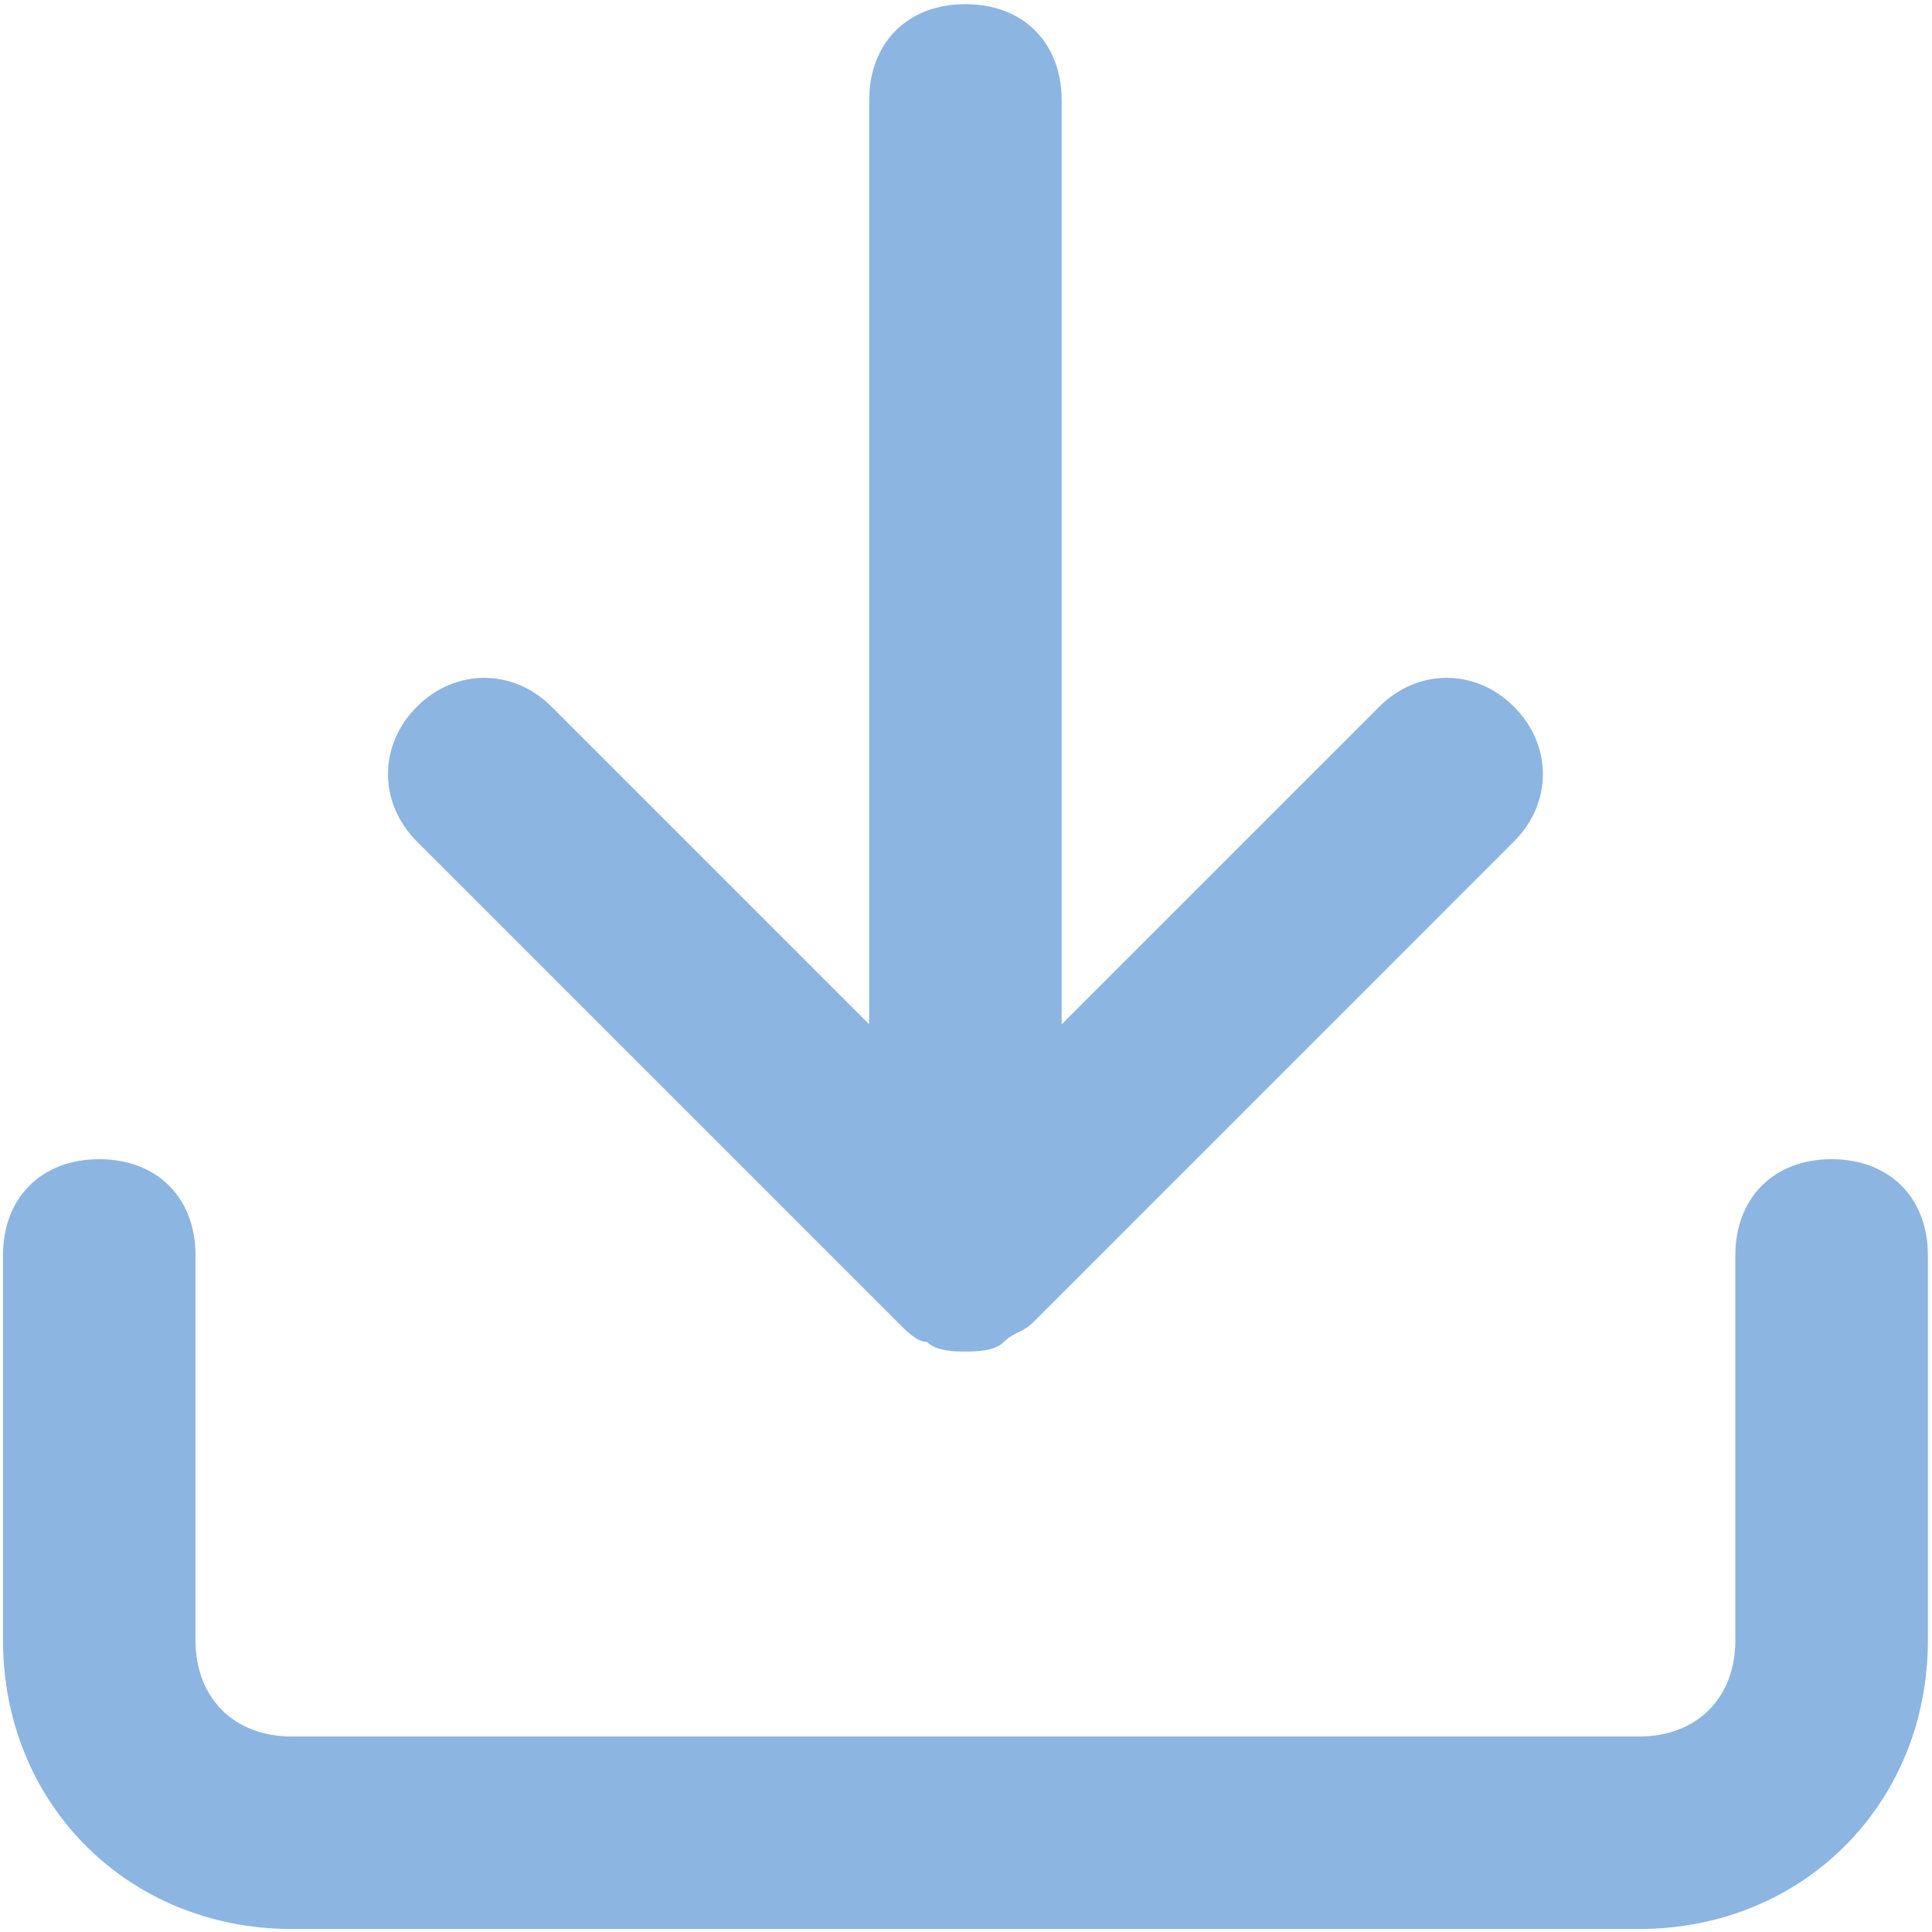 <svg id="Ebene_1" data-name="Ebene 1" xmlns="http://www.w3.org/2000/svg" viewBox="0 0 640 640"><title>icons</title><path fill="#8CB5E2" d="M606.74,384c-19.13,0-31.88,12.75-31.88,31.88V543.36c0,19.13-12.75,31.88-31.88,31.88H96.64c-19.13,0-31.88-12.75-31.88-31.88V415.83C64.76,396.7,52,384,32.88,384S1,396.7,1,415.83V543.36C1,597.55,42.45,639,96.64,639H543c54.2,0,95.64-41.45,95.64-95.64V415.83C638.62,396.7,625.87,384,606.74,384Z"/><path fill="#8CB5E2" d="M297.49,438.15c3.19,3.19,6.38,6.38,9.57,6.38,3.19,3.18,9.56,3.18,12.75,3.18s9.57,0,12.75-3.18,6.38-3.19,9.57-6.38l159.4-159.41c12.76-12.75,12.76-31.88,0-44.63s-31.88-12.75-44.63,0L351.69,339.32V33.26c0-19.13-12.75-31.88-31.88-31.88s-31.88,12.75-31.88,31.88V339.32L182.72,234.11c-12.75-12.75-31.88-12.75-44.63,0s-12.75,31.88,0,44.63Z"/></svg>